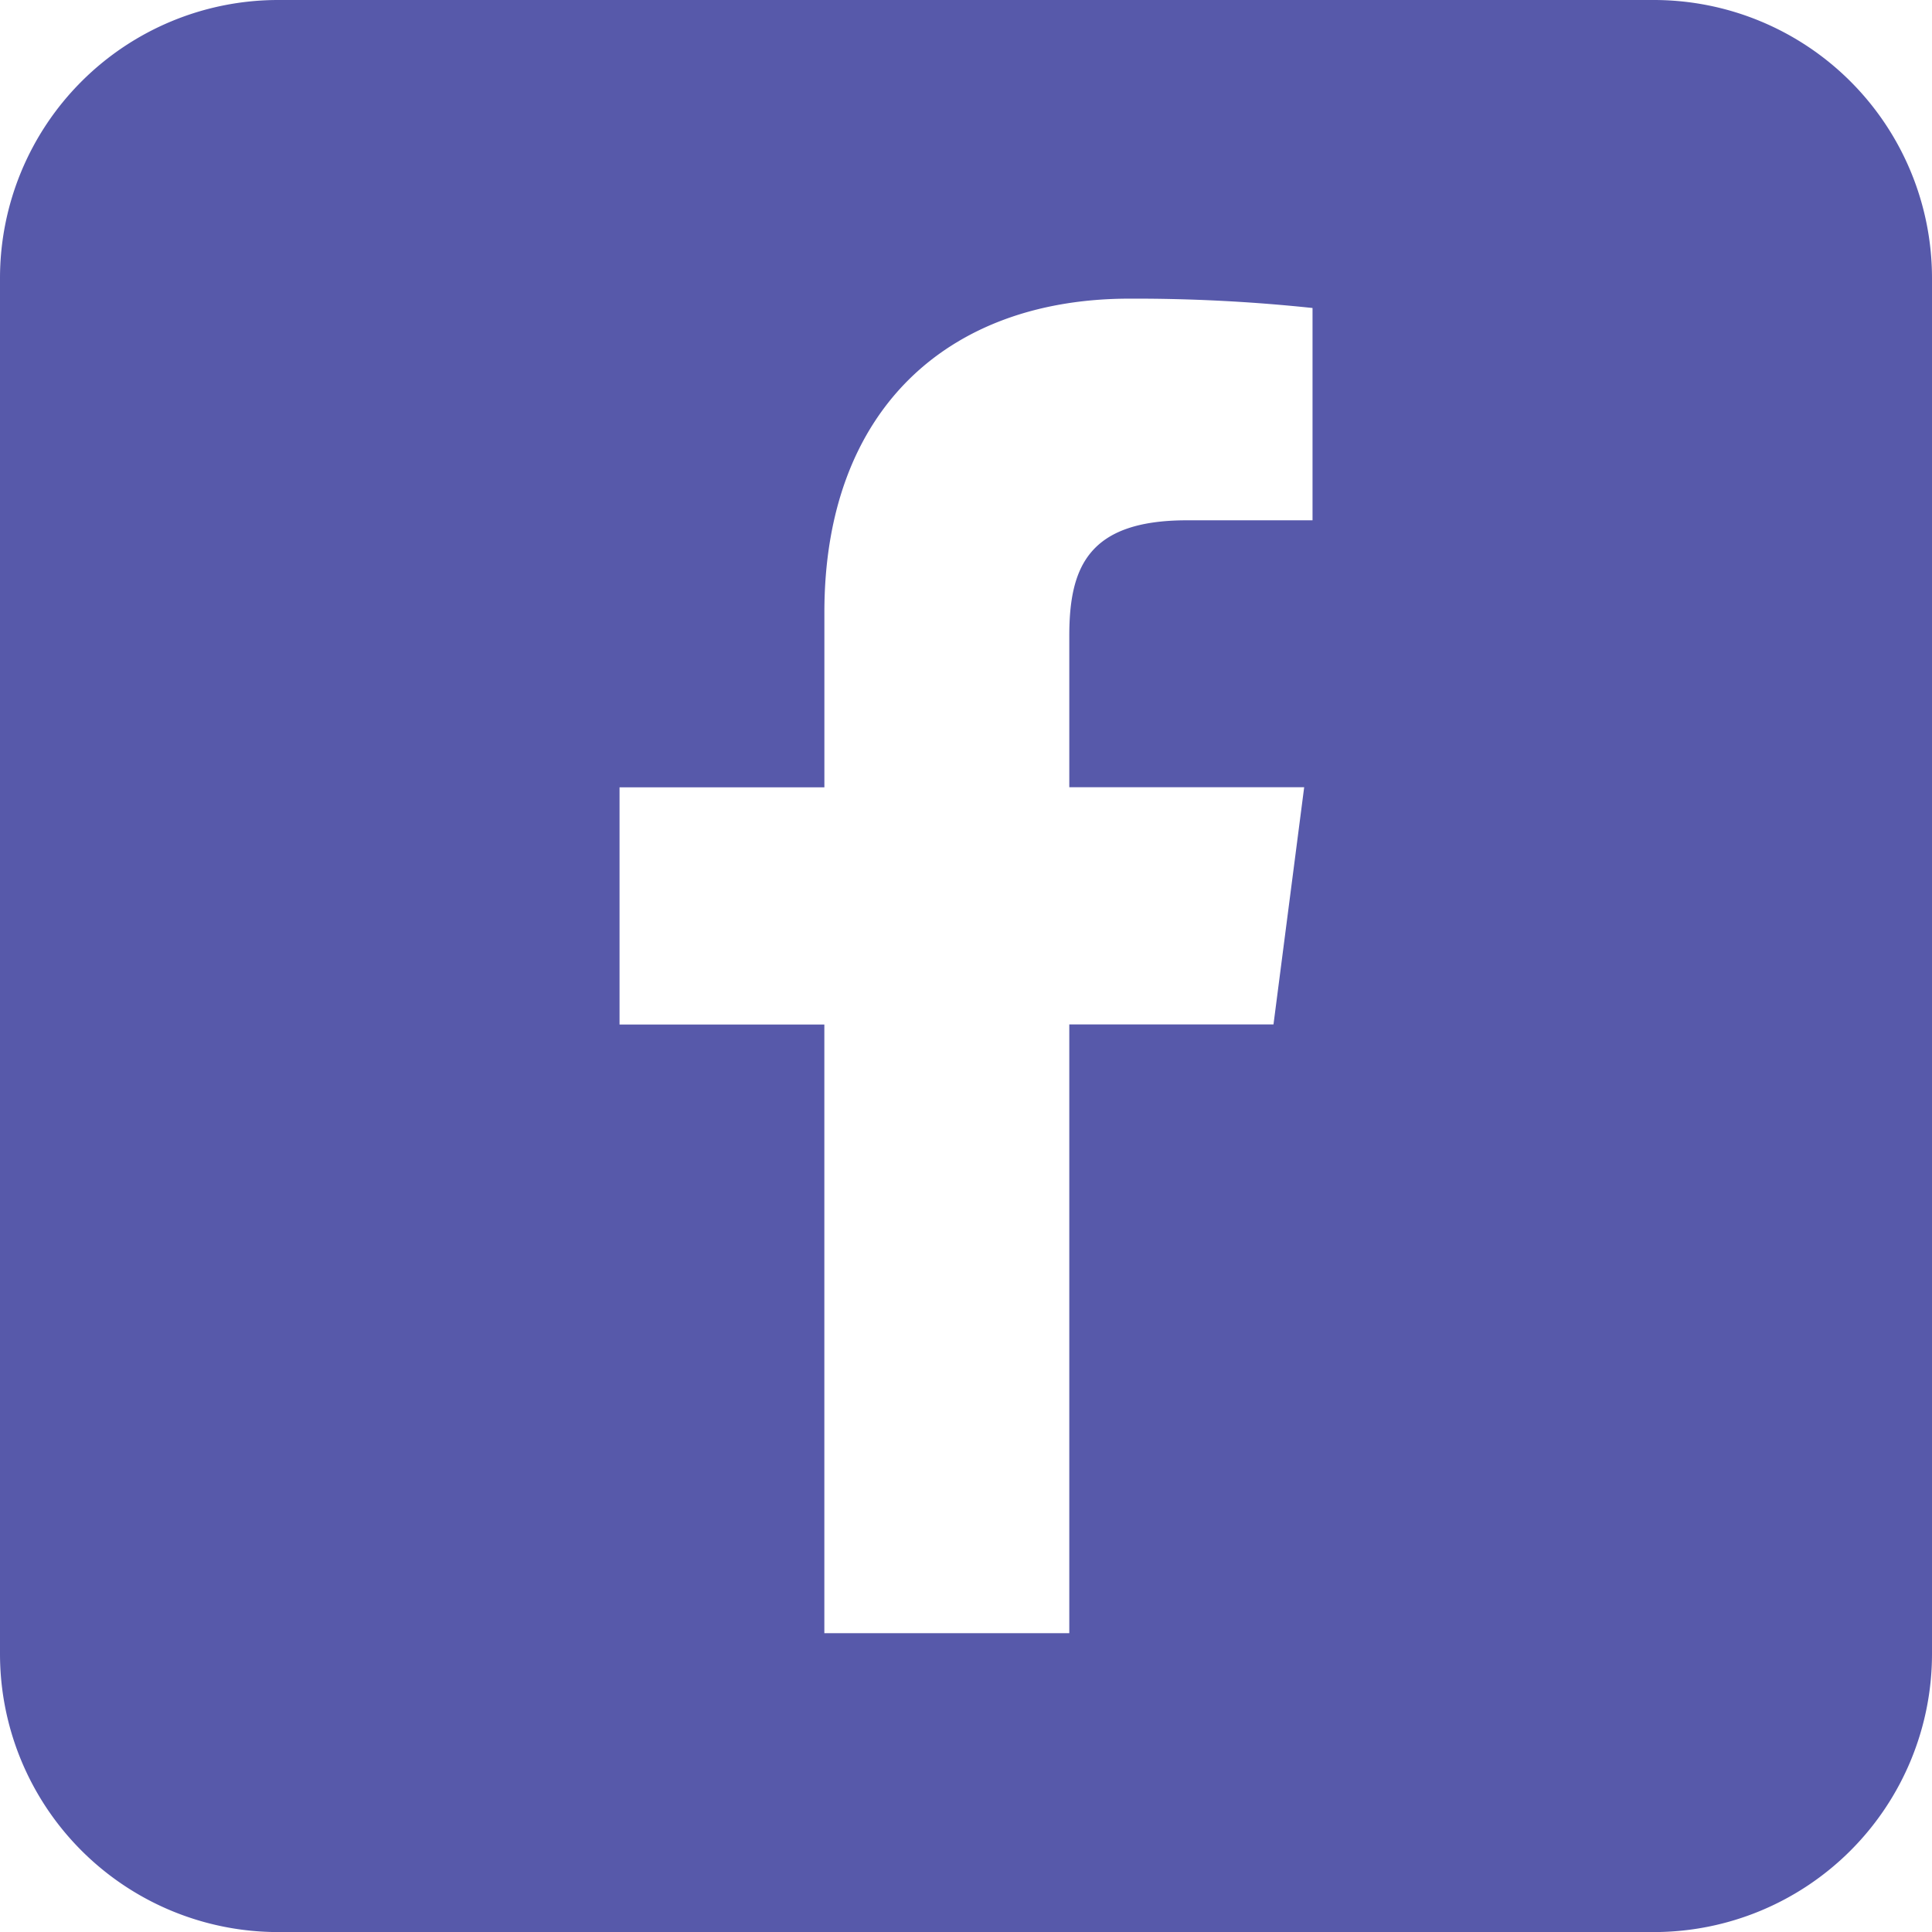 <svg xmlns="http://www.w3.org/2000/svg" width="56.656" height="56.656" viewBox="0 0 56.656 56.656"><path d="M48.5,0H8.158A8.158,8.158,0,0,0,0,8.158V48.5a8.158,8.158,0,0,0,8.158,8.158H48.5A8.159,8.159,0,0,0,56.656,48.5V8.158A8.158,8.158,0,0,0,48.5,0ZM38.488,15.258l-3.684,0c-2.888,0-3.447,1.372-3.447,3.387v4.441h6.888l-.9,6.956H31.357V47.893H24.174V30.044H18.168V23.088h6.007v-5.13c0-5.953,3.636-9.2,8.947-9.2a49.289,49.289,0,0,1,5.368.274v6.222Z" fill="#5759aa"/></svg>